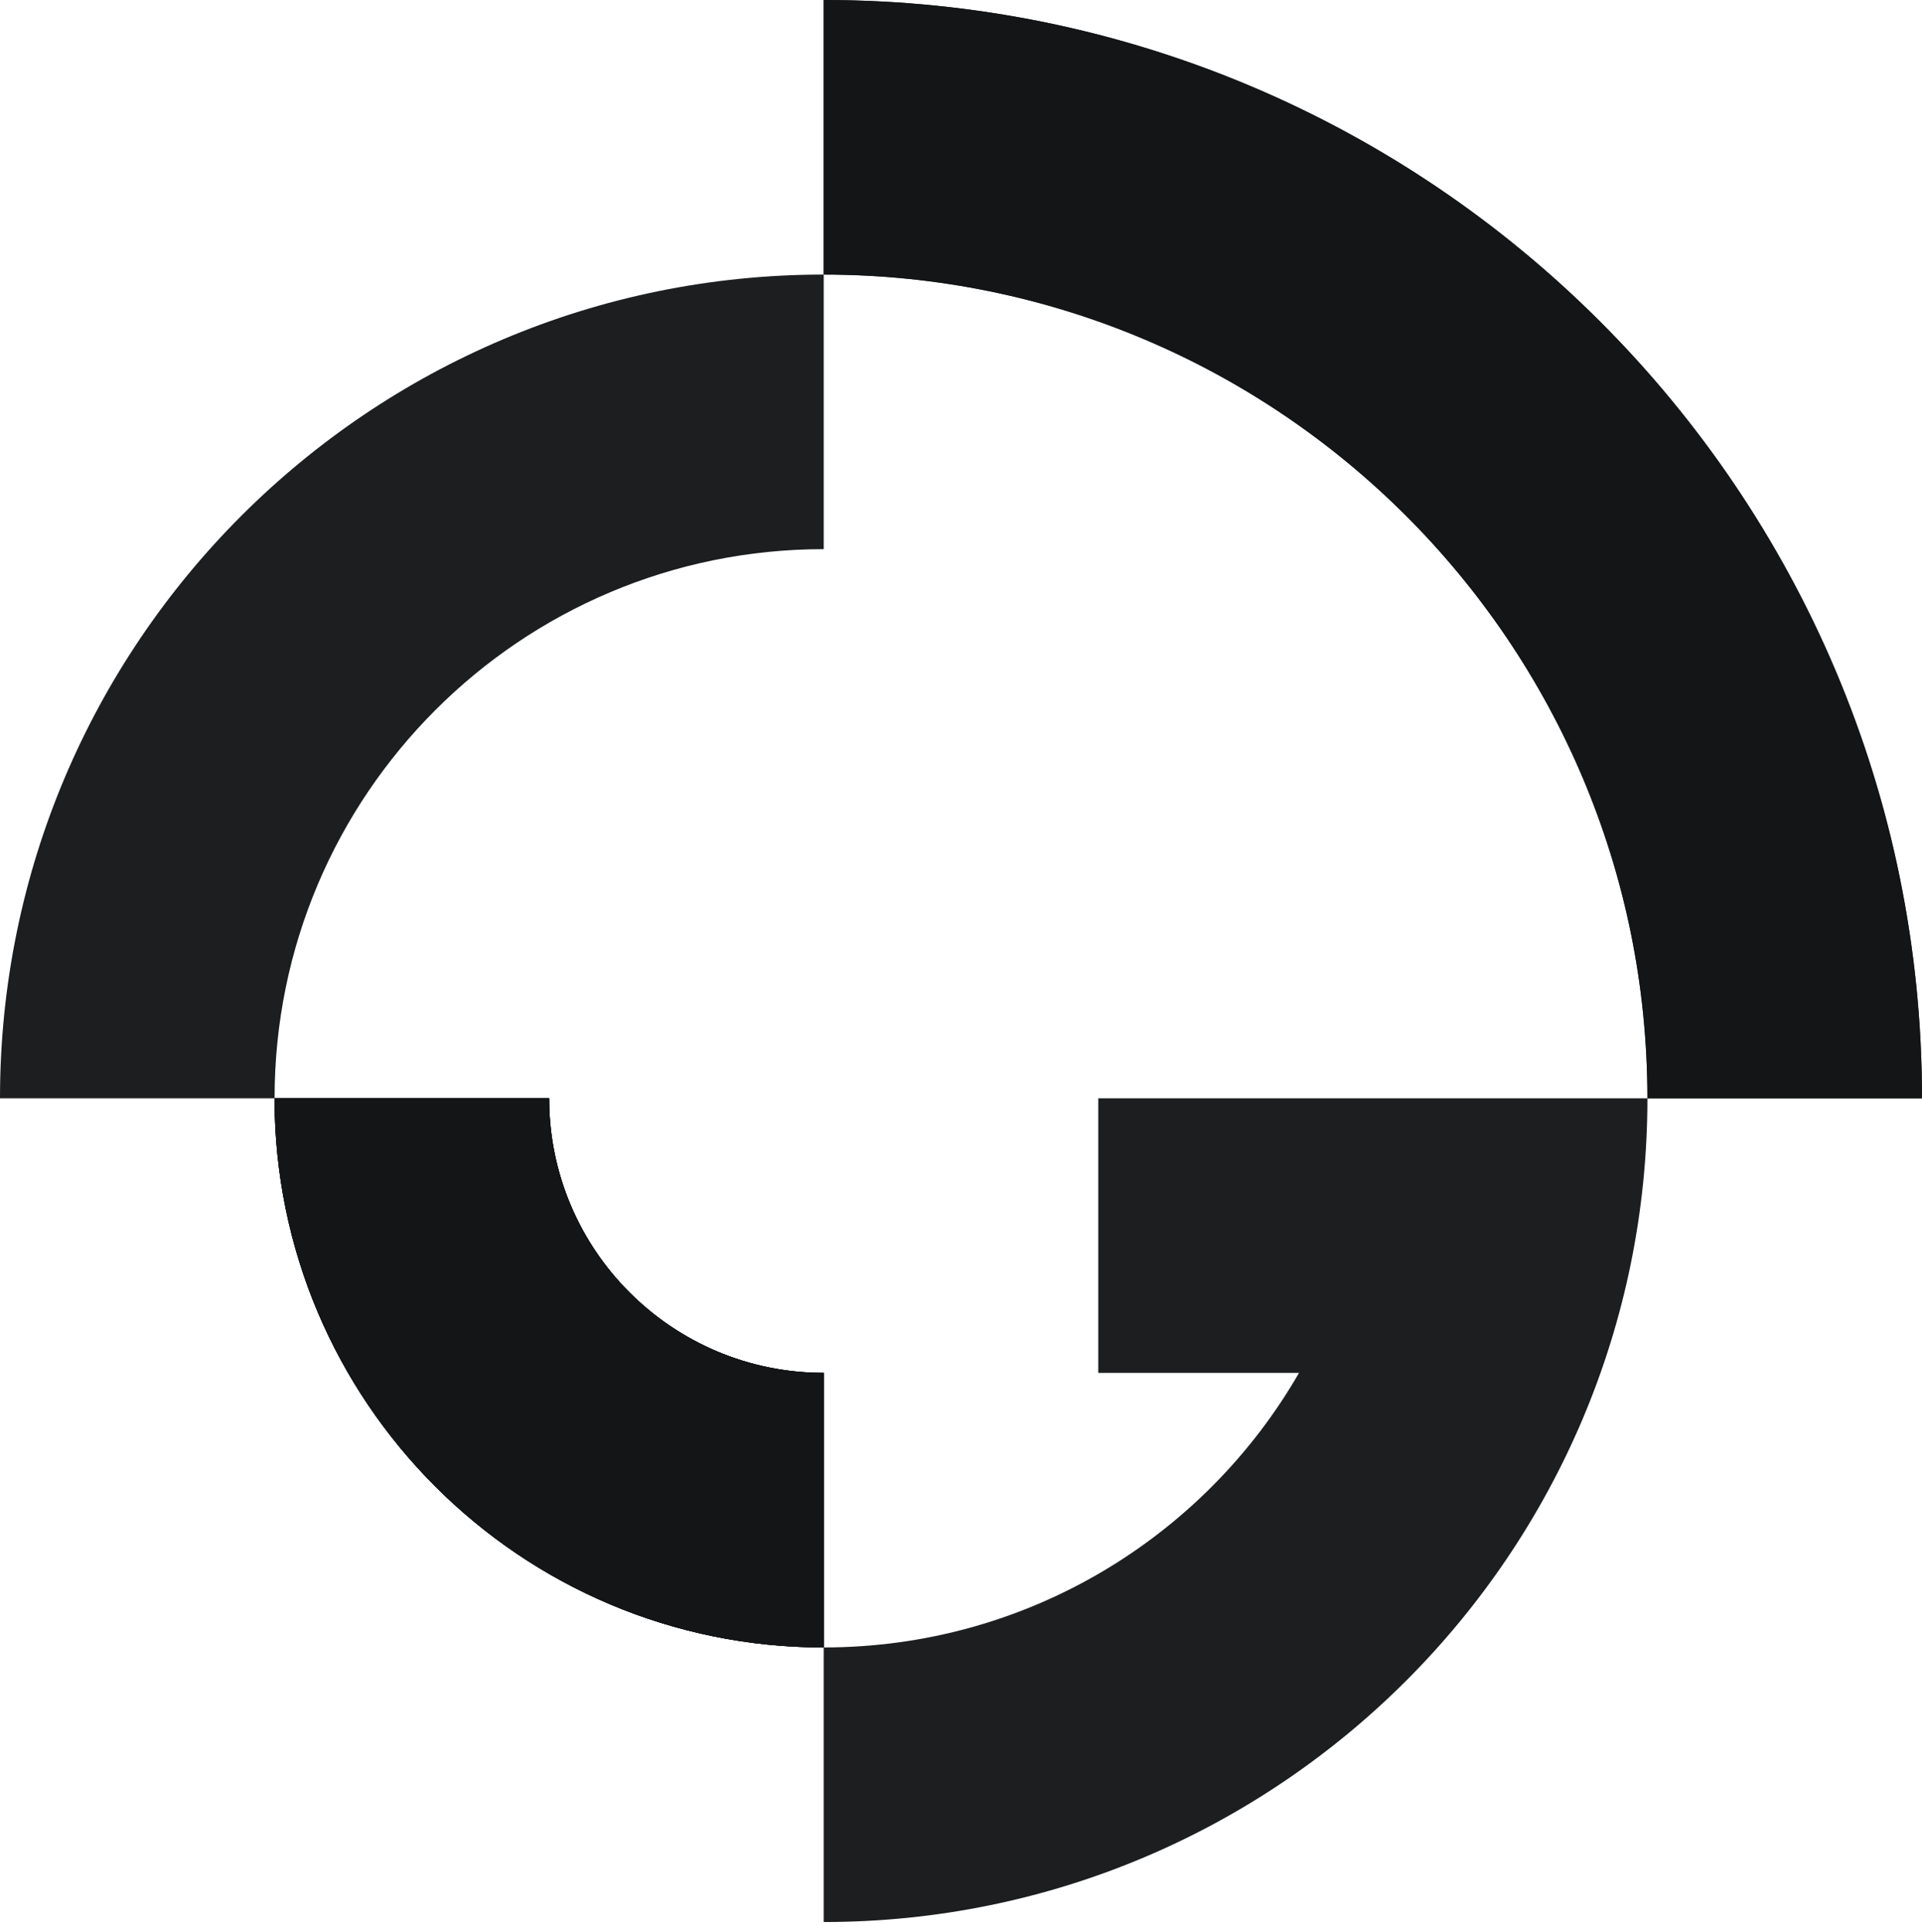 <?xml version="1.0" encoding="UTF-8" standalone="no"?>
<!DOCTYPE svg PUBLIC "-//W3C//DTD SVG 1.1//EN" "http://www.w3.org/Graphics/SVG/1.1/DTD/svg11.dtd">
<svg width="100%" height="100%" viewBox="0 0 186 187" version="1.1" xmlns="http://www.w3.org/2000/svg" xmlns:xlink="http://www.w3.org/1999/xlink" xml:space="preserve" xmlns:serif="http://www.serif.com/" style="fill-rule:evenodd;clip-rule:evenodd;stroke-linejoin:round;stroke-miterlimit:2;">
    <g>
        <g transform="matrix(1,0,0,1,0,-0)">
            <path d="M79.713,0L79.713,26.572C123.733,26.572 159.428,62.267 159.428,106.287L185.999,106.287C185.999,47.593 138.407,0 79.713,0ZM53.141,106.287L26.57,106.287C26.57,135.634 50.366,159.43 79.713,159.43L79.713,132.859C65.039,132.859 53.141,120.96 53.141,106.287Z" style="fill:rgb(19,21,22);fill-opacity:0.96;fill-rule:nonzero;"/>
        </g>
        <g transform="matrix(1,0,0,1,0,-0)">
            <path d="M79.713,132.859L79.713,159.43C50.366,159.43 26.57,135.634 26.57,106.287L53.141,106.287C53.141,120.961 65.039,132.859 79.713,132.859Z" style="fill:rgb(19,21,22);fill-opacity:0.96;fill-rule:nonzero;"/>
        </g>
        <g transform="matrix(1,0,0,1,0,-0)">
            <path d="M79.713,132.859L79.713,159.43C50.366,159.43 26.57,135.634 26.57,106.287L53.141,106.287C53.141,120.961 65.039,132.859 79.713,132.859Z" style="fill:rgb(19,21,22);fill-opacity:0.96;fill-rule:nonzero;"/>
        </g>
        <g transform="matrix(1,0,0,1,0,-0)">
            <path d="M186,106.287L159.428,106.287C159.428,62.267 123.733,26.572 79.713,26.572L79.713,0C138.407,0 186,47.593 186,106.287Z" style="fill:rgb(19,21,22);fill-opacity:0.96;fill-rule:nonzero;"/>
        </g>
        <g transform="matrix(1,0,0,1,0,-0)">
            <path d="M79.715,26.572L79.715,53.144C50.368,53.144 26.572,76.94 26.572,106.287L0,106.287C0,62.267 35.695,26.572 79.715,26.572Z" style="fill:rgb(19,21,22);fill-opacity:0.96;fill-rule:nonzero;"/>
        </g>
        <g transform="matrix(1,0,0,1,0,-0)">
            <path d="M79.713,132.859L79.713,159.43C50.366,159.43 26.57,135.634 26.57,106.287L53.141,106.287C53.141,120.961 65.039,132.859 79.713,132.859Z" style="fill:rgb(19,21,22);fill-opacity:0.96;fill-rule:nonzero;"/>
        </g>
        <g transform="matrix(1,0,0,1,0,-0)">
            <path d="M159.428,106.287C159.428,150.307 123.733,186.002 79.713,186.002L79.713,159.43C99.376,159.43 116.559,148.743 125.712,132.859L106.285,132.859L106.285,106.287L159.428,106.287Z" style="fill:rgb(19,21,22);fill-opacity:0.96;fill-rule:nonzero;"/>
        </g>
    </g>
</svg>
